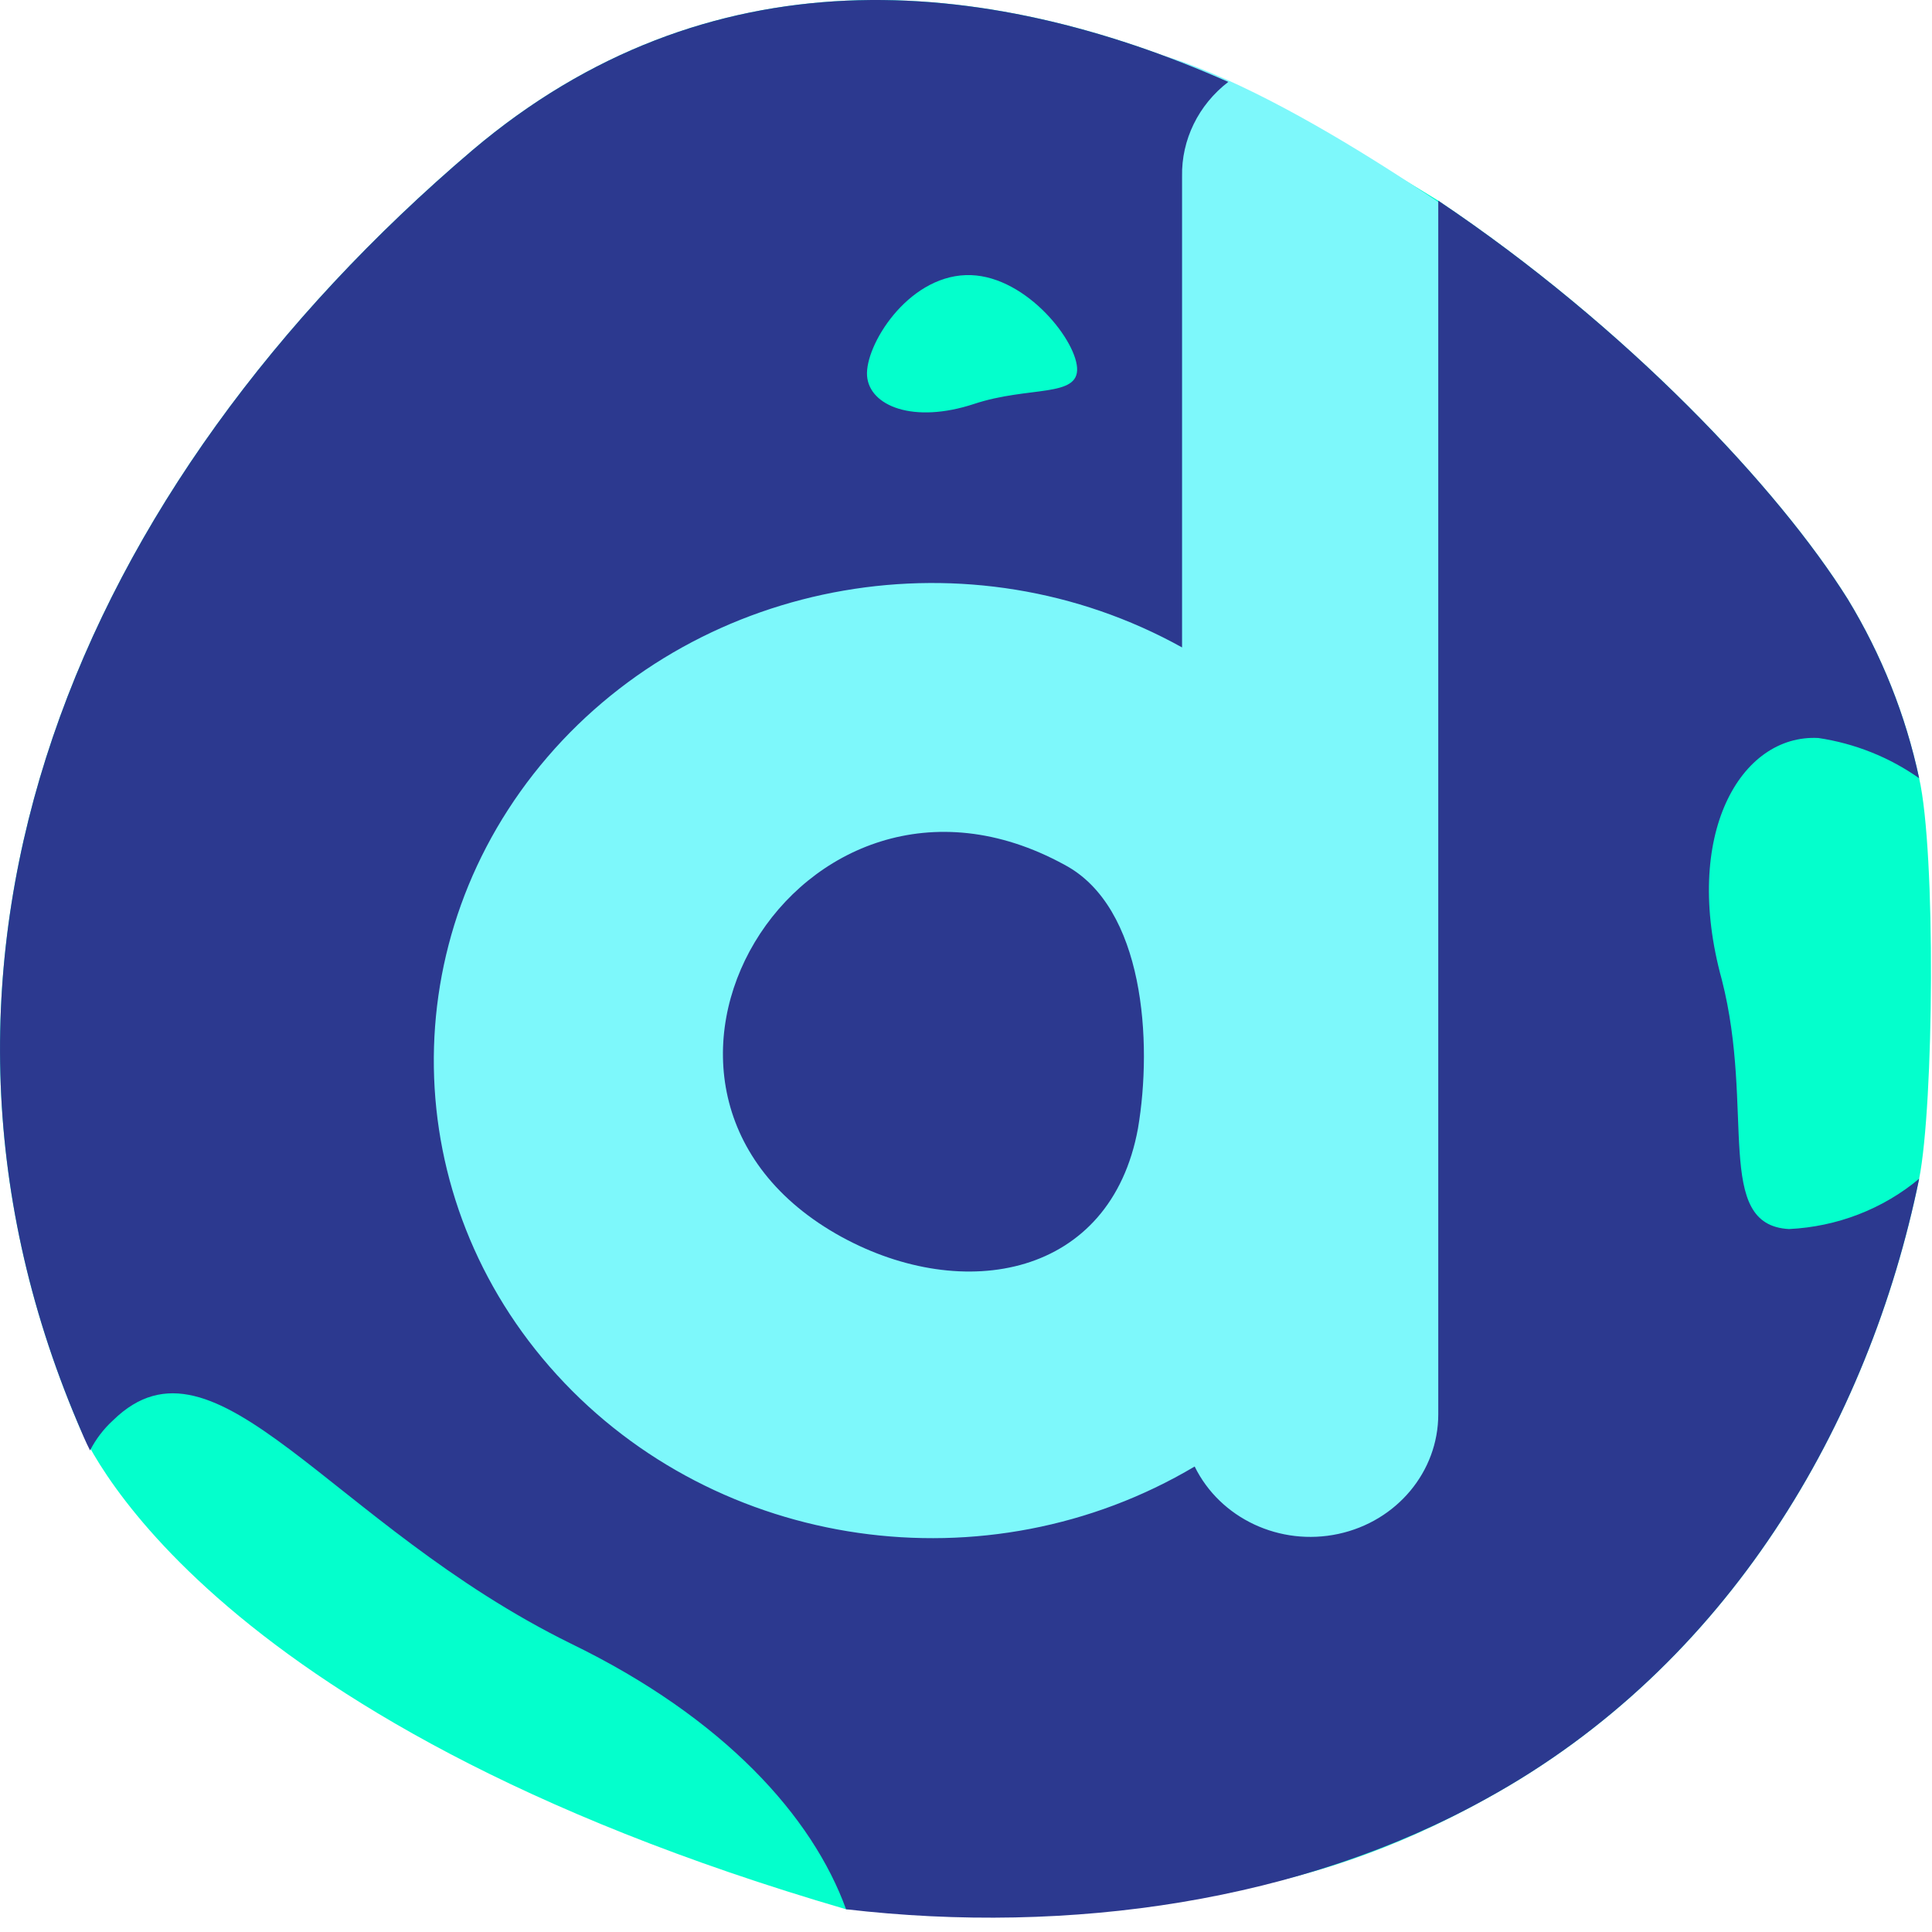 <svg width="65" height="65" viewBox="0 0 65 65" fill="none" xmlns="http://www.w3.org/2000/svg">
<g clip-path="url(#clip0_312_5374)">
<path d="M64.568 26.183C64.114 24.063 63.303 22.027 62.166 20.157C59.834 16.433 54.748 11.016 48.389 6.751C48.389 6.751 43.584 3.772 41.324 2.756C33.057 -0.9 23.802 -1.645 15.889 5.058C2.606 16.365 -4.035 32.141 2.606 47.85C2.747 48.188 6.421 57.803 28.465 64.235C38.144 64.506 43.796 63.964 50.014 60.511C58.139 56.042 62.873 47.917 64.568 39.657C65.063 37.152 65.133 28.688 64.568 26.183Z" fill="#04FFCC"/>
<path d="M38.851 3.907V19.006L20.623 17.922L13.134 26.995L12.216 44.126L18.433 50.49L27.759 54.959L39.982 56.245L53.264 52.995V21.511L50.721 8.443C50.721 8.443 43.585 3.094 38.922 1.808" fill="#7DF8FB"/>
<path d="M60.188 41.35C57.644 41.214 59.057 37.355 57.927 32.954C56.584 28.079 58.563 24.693 61.177 24.829C62.404 25.012 63.568 25.477 64.568 26.183C64.114 24.063 63.303 22.027 62.166 20.157C59.834 16.433 54.748 11.016 48.389 6.751V47.579C48.391 49.51 46.994 51.184 45.027 51.607C43.06 52.029 41.051 51.087 40.193 49.339C33.218 53.482 24.139 52.178 18.738 46.257C13.337 40.337 13.202 31.54 18.418 25.469C23.635 19.398 32.67 17.838 39.769 21.782V5.938C39.745 4.704 40.319 3.529 41.324 2.756C33.057 -0.9 23.802 -1.645 15.889 5.058C2.606 16.365 -4.035 32.141 2.606 47.85C2.747 48.188 2.889 48.527 3.03 48.798C3.224 48.418 3.487 48.074 3.807 47.782C7.269 44.397 11.084 51.303 19.209 55.298C24.367 57.803 27.334 61.12 28.465 64.235C36.025 65.115 43.796 63.964 50.014 60.511C58.139 56.042 62.873 47.917 64.568 39.657C63.348 40.677 61.805 41.273 60.188 41.35ZM32.492 9.256C34.4 9.188 36.166 11.355 36.237 12.37C36.307 13.386 34.612 12.98 32.775 13.589C30.726 14.266 29.242 13.657 29.171 12.641C29.101 11.626 30.514 9.324 32.492 9.256Z" fill="#2C398F"/>
<path d="M28.324 41.62C32.422 43.855 37.368 42.975 38.286 37.964C38.781 35.053 38.498 30.516 35.813 29.094C26.911 24.219 19.422 36.745 28.324 41.62Z" fill="#2C398F"/>
</g>
<defs>
<clipPath id="clip0_312_5374">
<rect width="65" height="65" fill="white"/>
</clipPath>
</defs>
</svg>

